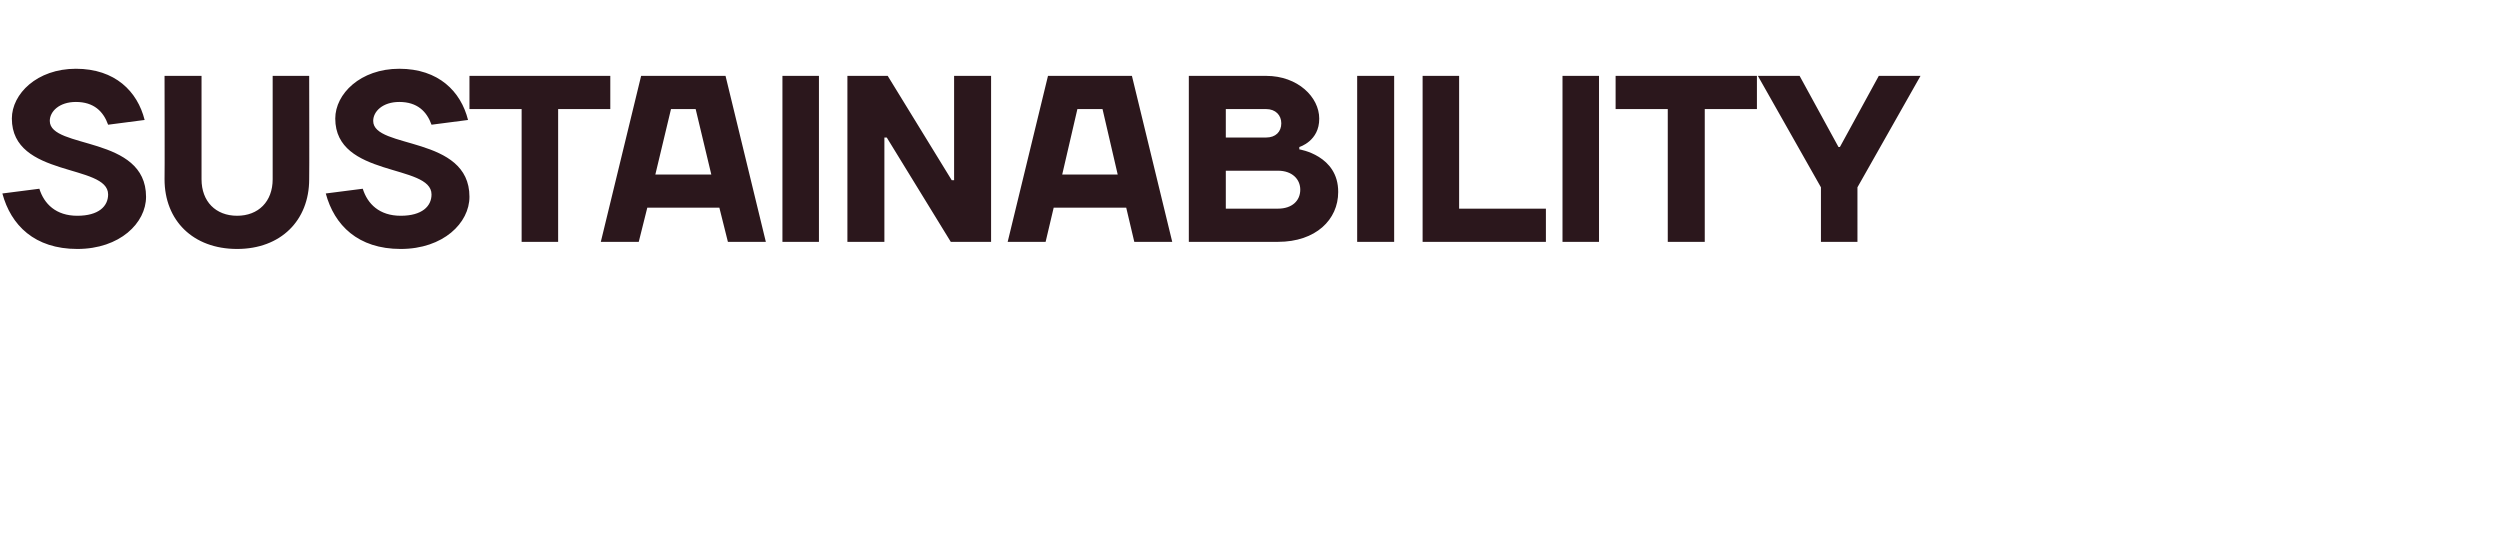 <?xml version="1.0" standalone="no"?><!DOCTYPE svg PUBLIC "-//W3C//DTD SVG 1.1//EN" "http://www.w3.org/Graphics/SVG/1.1/DTD/svg11.dtd"><svg xmlns="http://www.w3.org/2000/svg" version="1.1" width="527.2px" height="115px" viewBox="0 -16 527.2 115" style="top:-16px"><desc>sustainability</desc><defs/><g id="Polygon62471"><path d="m2.5 9C2.5 3.8 7.8-1.5 16-1.5c8.3 0 13 4.8 14.5 10.8l-7.7 1c-1-2.8-3-4.8-6.8-4.8c-3.5 0-5.5 2-5.5 4c0 6 20.3 3 20.3 16c0 5.5-5.5 11-14.5 11c-9 0-14-5-15.8-11.7l7.8-1c1 3.2 3.5 5.7 8 5.7c4.5 0 6.5-2 6.5-4.5c0-6.5-20.3-3.5-20.3-16zm55 12.8V0h7.7s.05 21.75 0 21.8c0 8.7-6 14.7-15.2 14.7c-9.3 0-15.3-6-15.3-14.7c.05-.05 0-21.8 0-21.8h7.8v21.8c0 4.7 3 7.7 7.5 7.7c4.5 0 7.5-3 7.5-7.7zM70.7 9c0-5.2 5.3-10.5 13.5-10.5c8.3 0 13 4.8 14.5 10.8l-7.7 1c-1-2.8-3-4.8-6.8-4.8c-3.5 0-5.5 2-5.5 4c0 6 20.3 3 20.3 16c0 5.5-5.5 11-14.5 11c-9 0-14-5-15.8-11.7l7.8-1c1 3.2 3.5 5.7 8 5.7c4.5 0 6.5-2 6.5-4.5c0-6.5-20.3-3.5-20.3-16zM99 7v-7h29.7v7h-11v28H110v-28h-11zm36.2-7H153l8.5 35h-8l-1.8-7.2h-15.2l-1.8 7.2h-8l8.5-35zm3 20.8H150L146.7 7h-5.2l-3.3 13.8zM172.7 35H165v-35h7.7v35zm28-13h.5v-22h7.8v35h-8.5L187 13h-.5v22h-7.8v-35h8.5l13.5 22zM221 0h17.7l8.5 35h-8l-1.7-7.2h-15.3l-1.7 7.2h-8L221 0zm3 20.8h11.7L232.5 7h-5.3L224 20.8zM267 0c6.7 0 11.2 4.5 11.2 9c.05 4.75-4.2 6-4.2 6v.5s8.25 1.25 8.2 9c0 5.8-4.7 10.5-12.7 10.5h-18.8v-35H267zm2.5 28c3 0 4.7-1.7 4.7-4c0-2.2-1.7-4-4.7-4h-11v8h11zm-11-21v6h8.5c2 0 3.2-1.2 3.2-3c0-1.7-1.2-3-3.2-3h-8.5zM294 35h-7.8v-35h7.8v35zm13.7-7H326v7h-26v-35h7.7v28zm29.5 7h-7.7v-35h7.7v35zm3.5-28v-7h29.8v7h-11v28h-7.8v-28h-11zm51 28H384V23.5L370.7 0h8.8l8.2 15h.3l8.2-15h8.8l-13.3 23.5V35z" stroke="none" fill="#2b171c"/></g></svg>